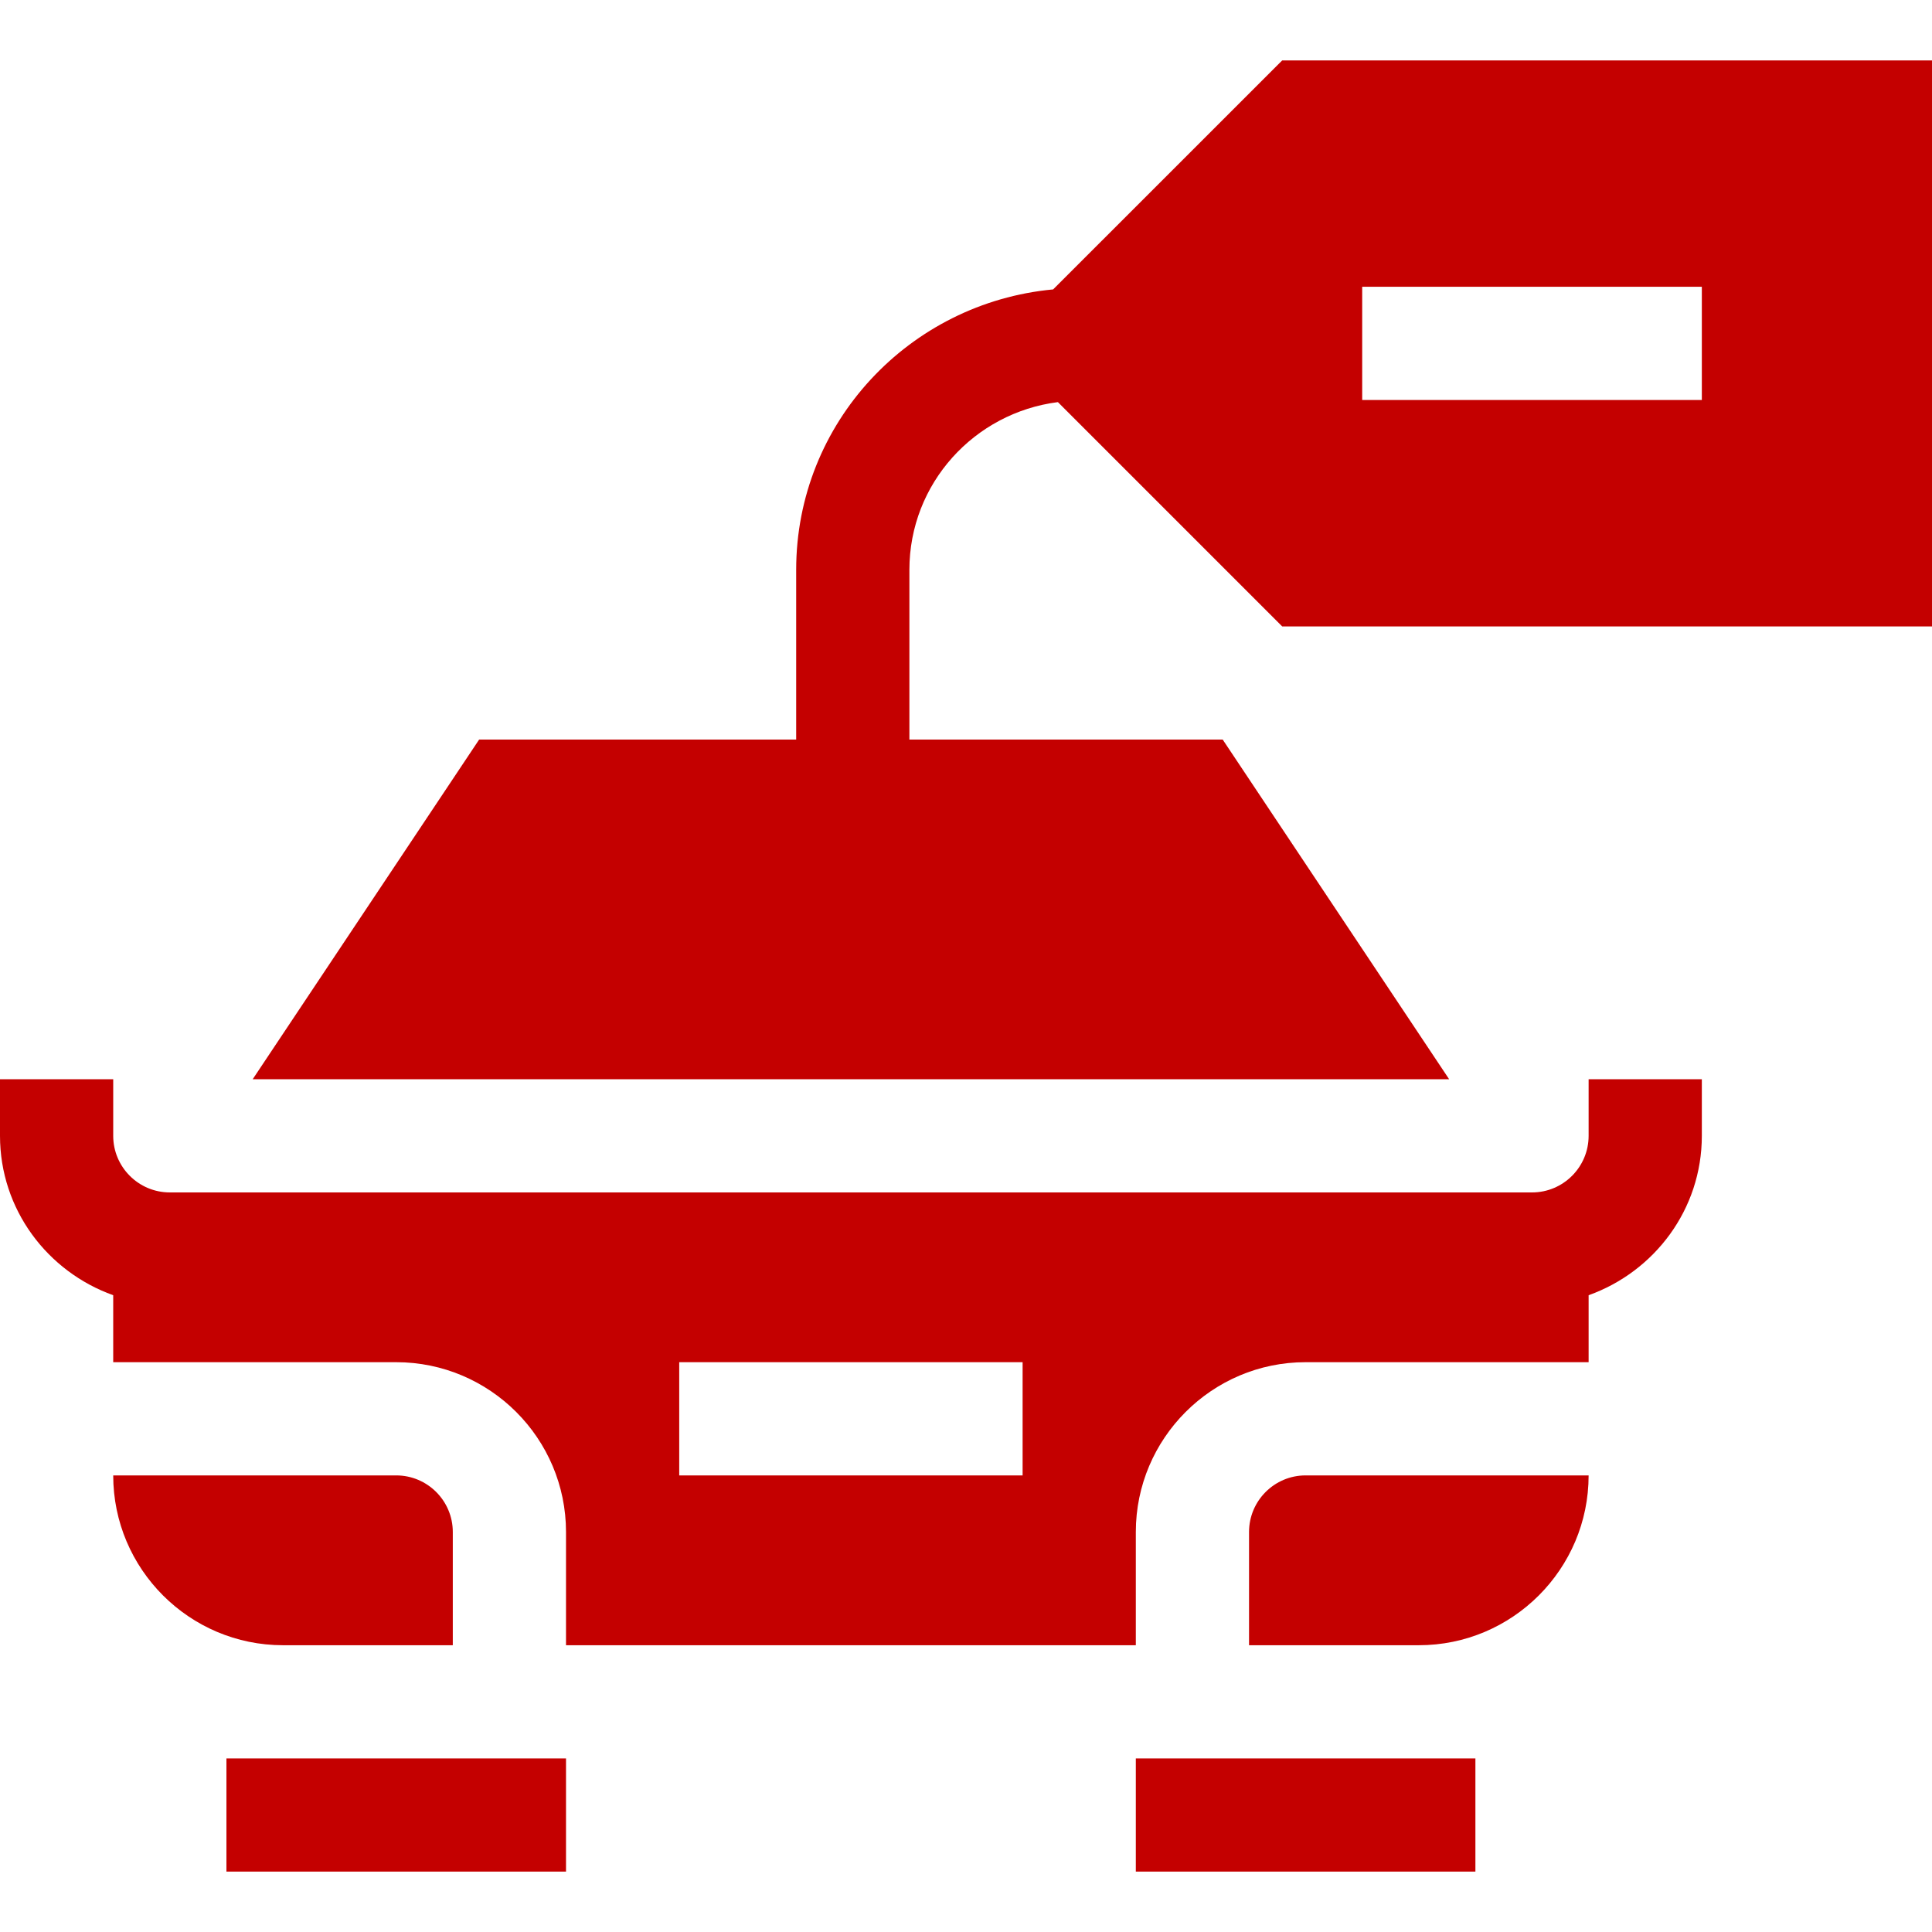 <svg width="30" height="30" viewBox="0 0 30 30" fill="none" xmlns="http://www.w3.org/2000/svg">
<g clip-path="url(#clip0_901_297)">
<path d="M16.353 4.494C14.122 4.702 12.363 6.563 12.363 8.848V11.484H7.44L3.924 16.758H22.502L18.986 11.484H14.121V8.848C14.121 7.507 15.13 6.409 16.427 6.244L19.91 9.727H30V0.938H19.91L16.353 4.494ZM21.152 4.453H26.426V6.211H21.152V4.453Z" fill="#C40000"/>
<path d="M3.516 27.305H8.789V29.062H3.516V27.305Z" fill="#C40000"/>
<path d="M17.637 27.305H22.91V29.062H17.637V27.305Z" fill="#C40000"/>
<path d="M1.758 20.112V21.152H6.152C7.606 21.152 8.789 22.335 8.789 23.789V25.547H17.637V23.789C17.637 22.335 18.82 21.152 20.273 21.152H24.668V20.112C25.689 19.747 26.426 18.781 26.426 17.637V16.758H24.668V17.637C24.668 18.122 24.274 18.516 23.789 18.516H2.637C2.152 18.516 1.758 18.122 1.758 17.637V16.758H0V17.637C0 18.781 0.737 19.747 1.758 20.112ZM10.547 21.152H15.879V22.91H10.547V21.152Z" fill="#C40000"/>
<path d="M24.668 22.91H20.273C19.789 22.91 19.395 23.304 19.395 23.789V25.547H22.031C23.485 25.547 24.668 24.364 24.668 22.91Z" fill="#C40000"/>
<path d="M7.031 25.547V23.789C7.031 23.304 6.637 22.91 6.152 22.91H1.758C1.758 24.364 2.941 25.547 4.395 25.547H7.031Z" fill="#C40000"/>
</g>
<defs>
<clipPath id="clip0_901_297">
<rect width="30" height="30" fill="white"/>
</clipPath>
</defs>
</svg>
